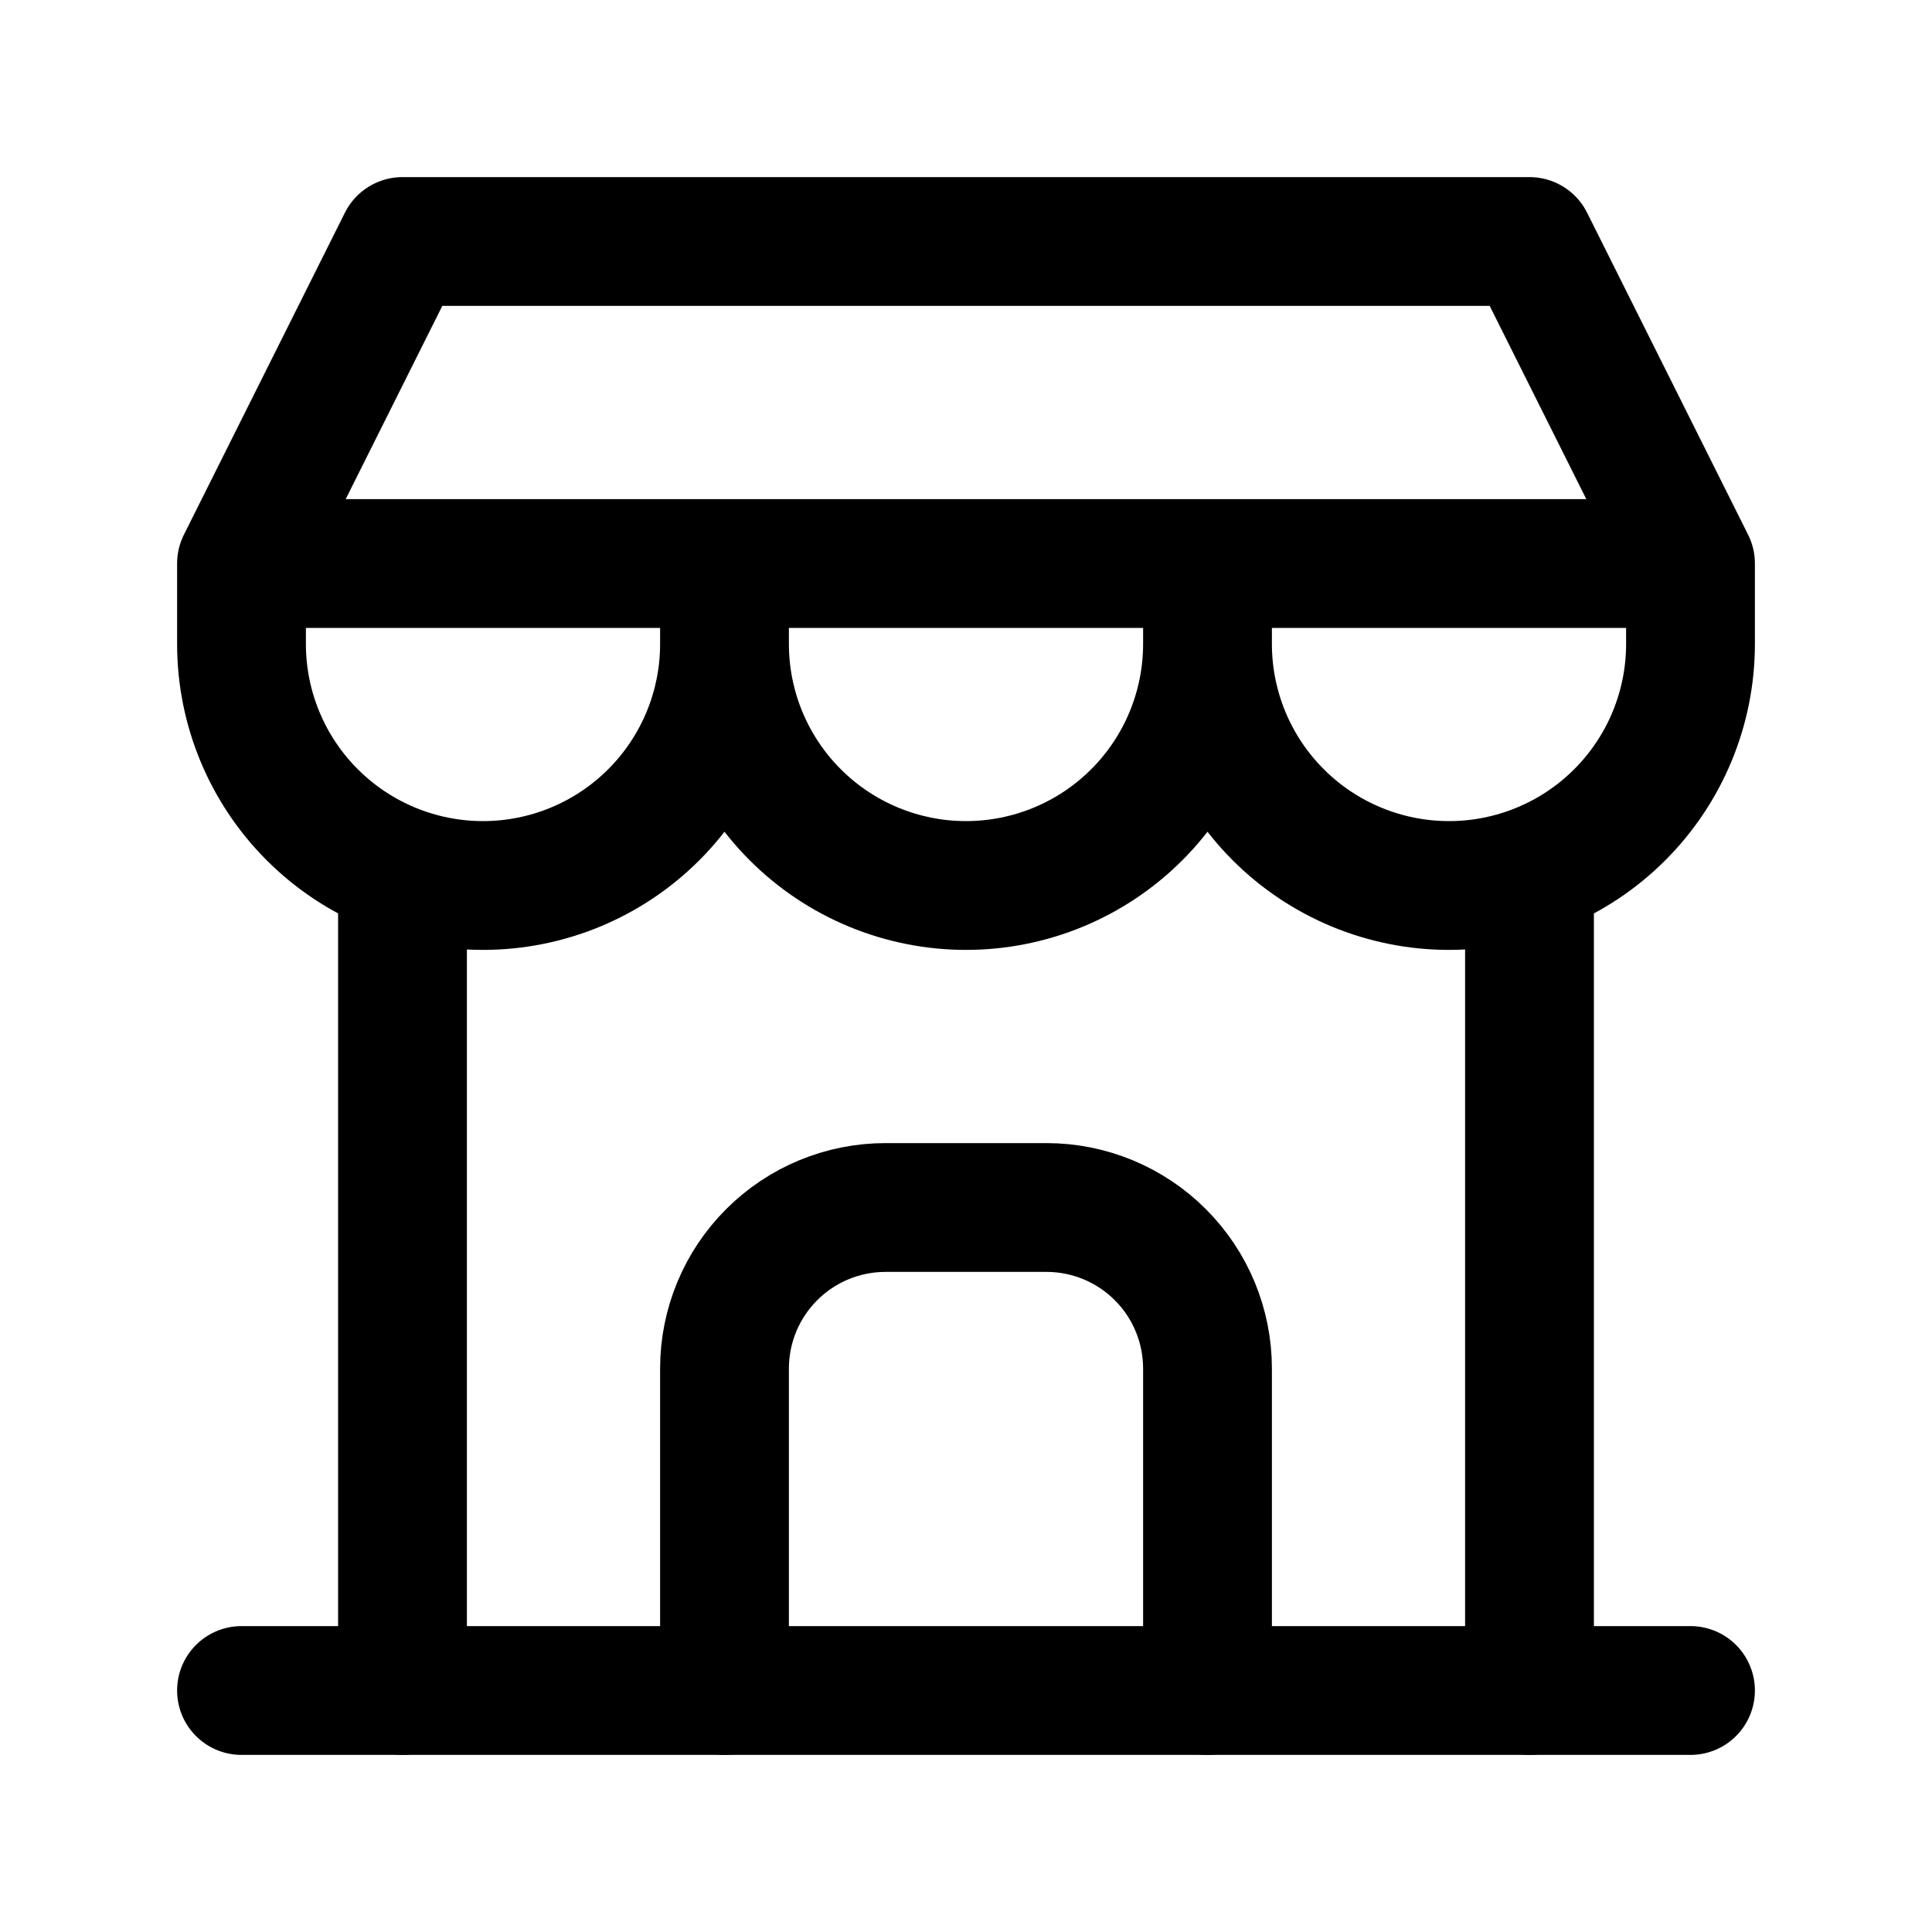 <svg width="60" height="60" viewBox="0 0 60 60" fill="none" xmlns="http://www.w3.org/2000/svg">
<g clip-path="url(#clip0_826_690)">
<path d="M7.5 52.5H52.5" stroke="black" stroke-width="4" stroke-linecap="round" stroke-linejoin="round"/>
<path d="M7.5 17.5V20C7.5 21.989 8.29 23.897 9.697 25.303C11.103 26.71 13.011 27.5 15 27.5C16.989 27.5 18.897 26.71 20.303 25.303C21.71 23.897 22.5 21.989 22.5 20M7.5 17.5H52.5M7.5 17.5L12.5 7.5H47.5L52.5 17.5M22.5 20V17.5M22.5 20C22.5 21.989 23.29 23.897 24.697 25.303C26.103 26.71 28.011 27.5 30 27.5C31.989 27.5 33.897 26.71 35.303 25.303C36.71 23.897 37.5 21.989 37.5 20M37.5 20V17.5M37.5 20C37.5 21.989 38.29 23.897 39.697 25.303C41.103 26.71 43.011 27.5 45 27.5C46.989 27.5 48.897 26.71 50.303 25.303C51.71 23.897 52.5 21.989 52.5 20V17.5" stroke="black" stroke-width="4" stroke-linecap="round" stroke-linejoin="round"/>
<path d="M12.5 52.5V27.125" stroke="black" stroke-width="4" stroke-linecap="round" stroke-linejoin="round"/>
<path d="M47.5 52.5V27.125" stroke="black" stroke-width="4" stroke-linecap="round" stroke-linejoin="round"/>
<path d="M22.5 52.5V42.5C22.5 41.174 23.027 39.902 23.965 38.965C24.902 38.027 26.174 37.5 27.5 37.5H32.5C33.826 37.5 35.098 38.027 36.035 38.965C36.973 39.902 37.5 41.174 37.5 42.5V52.5" stroke="black" stroke-width="4" stroke-linecap="round" stroke-linejoin="round"/>
</g>
<defs>
<clipPath id="clip0_826_690">
<rect width="60" height="60" fill="white"/>
</clipPath>
</defs>
</svg>
